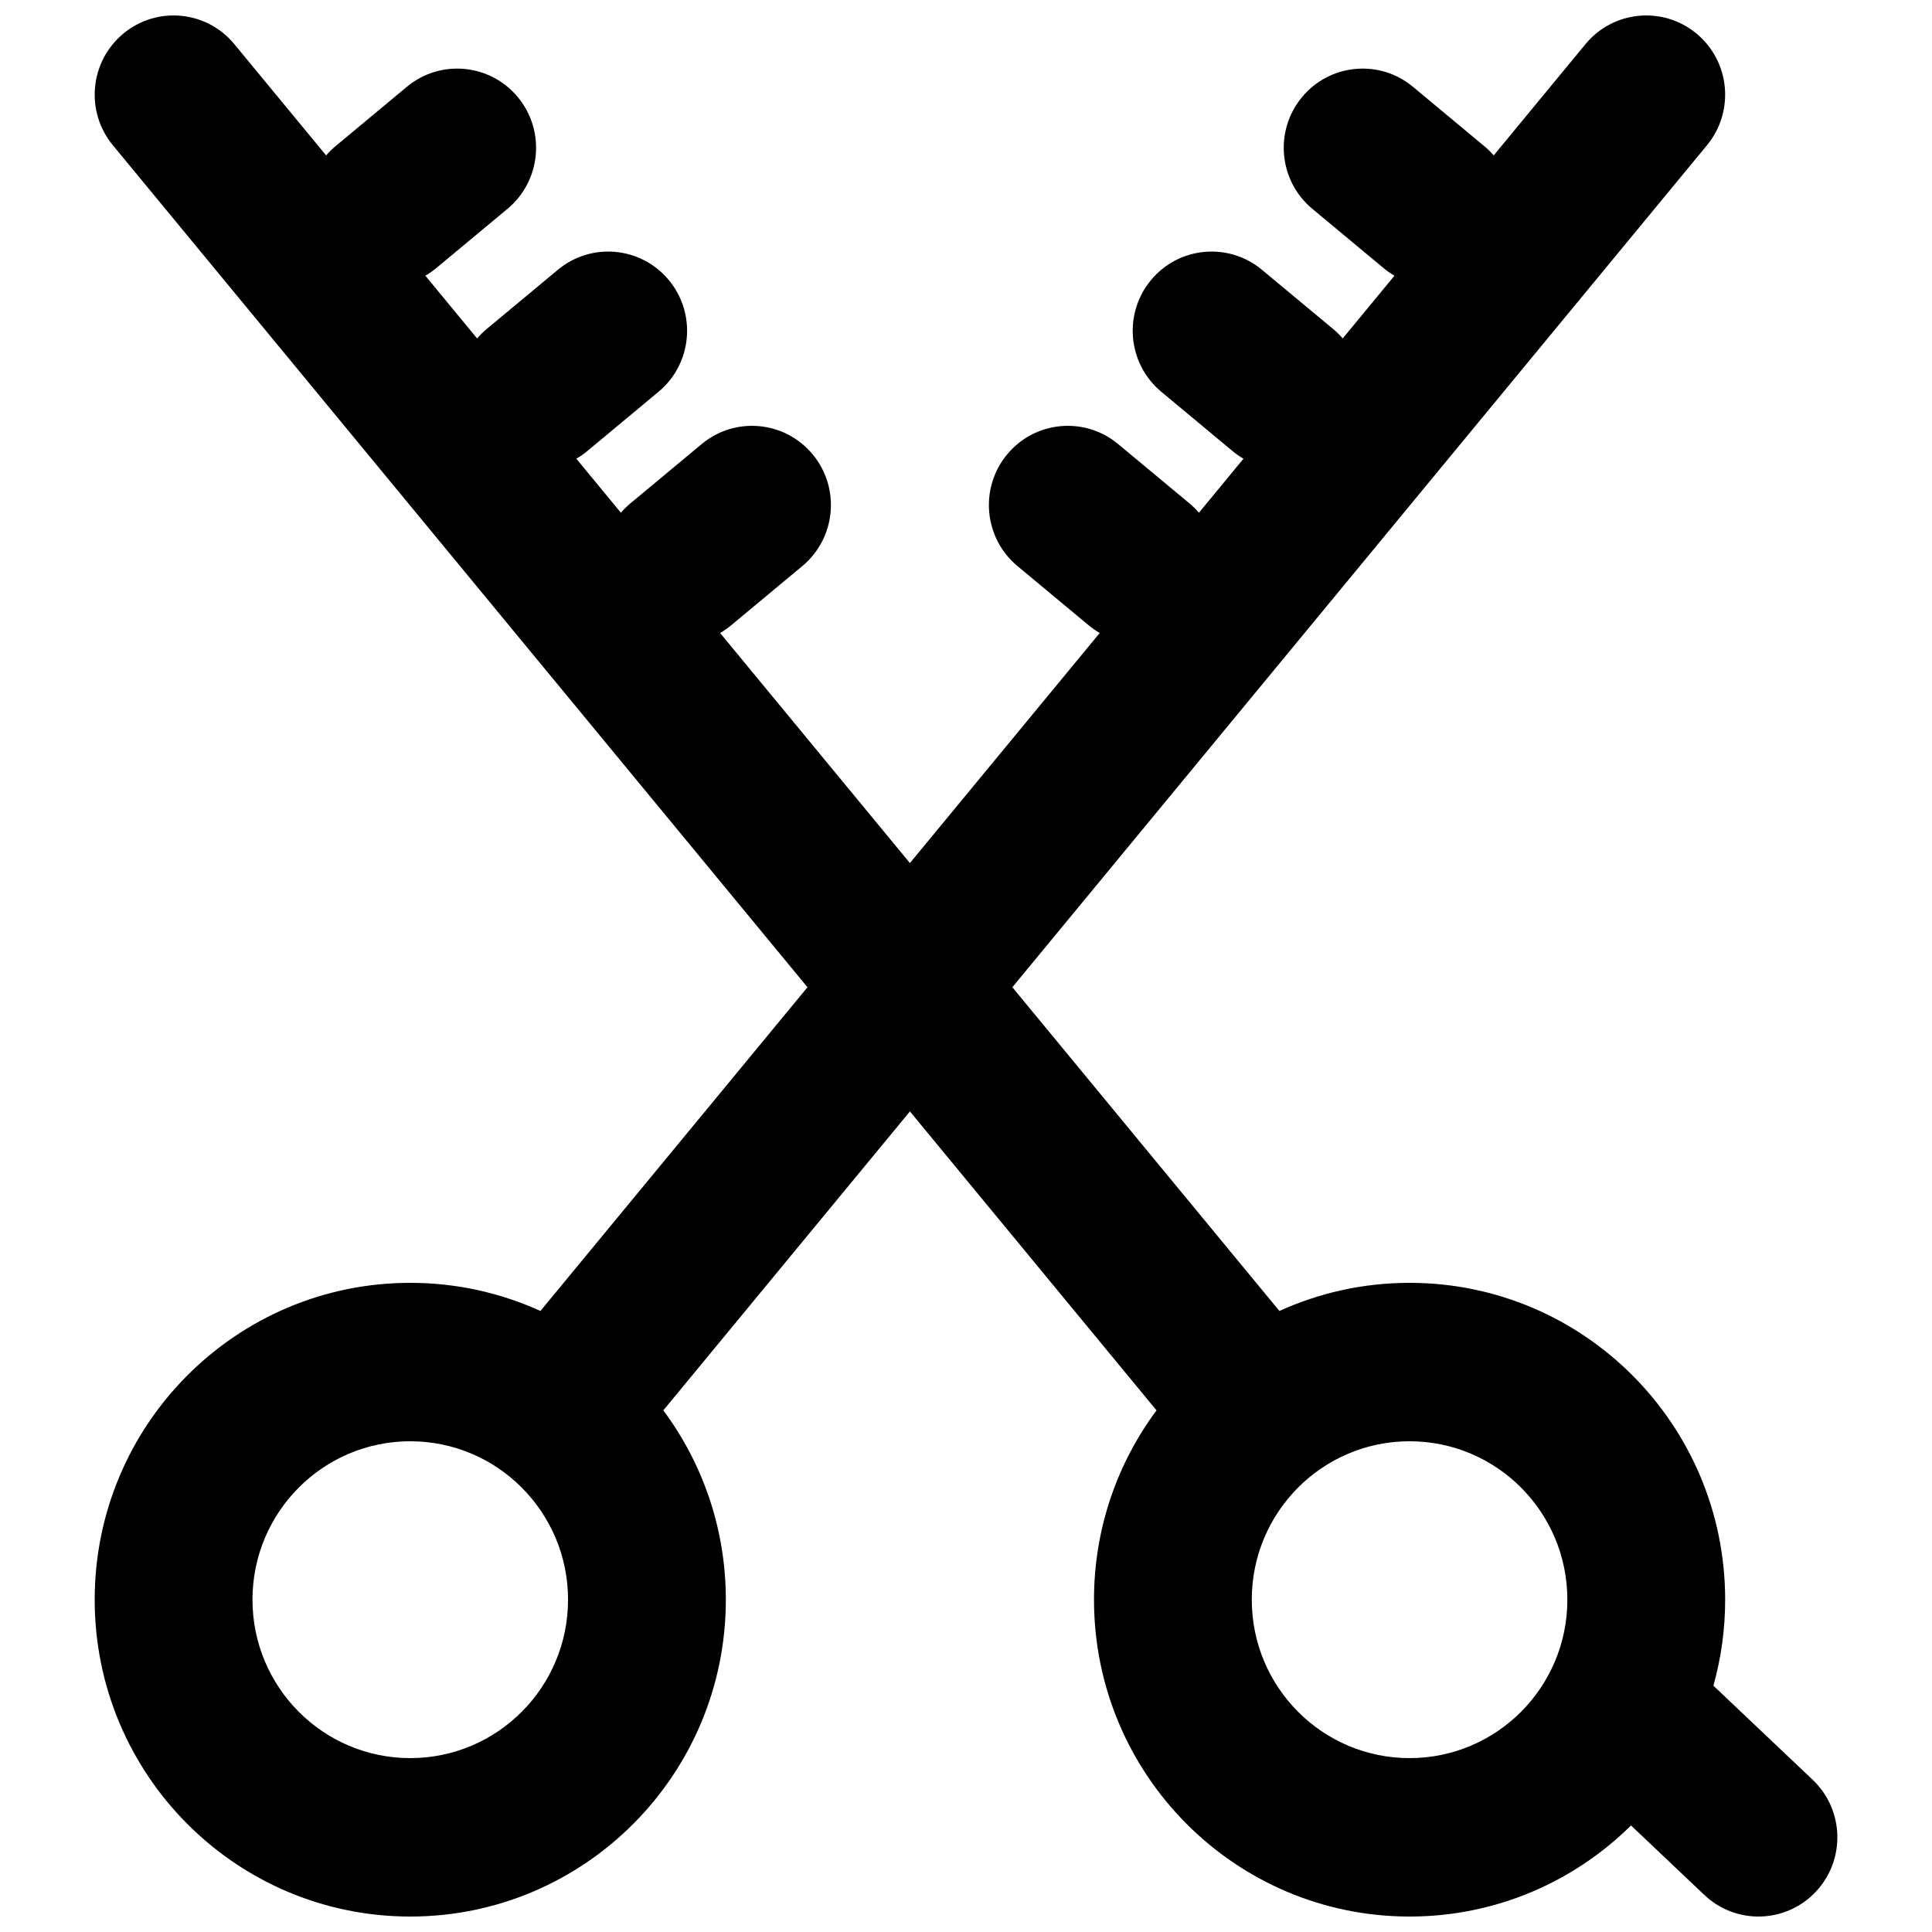 <?xml version="1.0" encoding="UTF-8"?>
<!-- Uploaded to: ICON Repo, www.iconrepo.com, Generator: ICON Repo Mixer Tools -->
<svg width="800px" height="800px" version="1.1" viewBox="144 144 512 512" xmlns="http://www.w3.org/2000/svg">
 <defs>
  <clipPath id="a">
   <path d="m169 148.09h462v503.81h-462z"/>
  </clipPath>
 </defs>
 <g clip-path="url(#a)">
  <path d="m176.66 152.92c8.895-7.394 22.074-6.152 29.438 2.777l24.328 29.488c0.754-0.875 1.59-1.703 2.508-2.465l18.883-15.711c8.891-7.398 22.074-6.16 29.441 2.769 7.367 8.926 6.133 22.16-2.758 29.555l-18.883 15.711c-0.922 0.766-1.891 1.441-2.891 2.023l13.711 16.621c0.758-0.883 1.598-1.711 2.519-2.481l18.883-15.711c8.891-7.394 22.07-6.156 29.438 2.769 7.367 8.93 6.133 22.16-2.758 29.559l-18.883 15.711c-0.926 0.77-1.895 1.445-2.902 2.027l11.809 14.316c0.758-0.887 1.602-1.719 2.527-2.488l18.883-15.711c8.891-7.398 22.07-6.156 29.441 2.769 7.367 8.926 6.129 22.16-2.762 29.559l-18.883 15.711c-0.926 0.77-1.902 1.449-2.91 2.035l50.297 60.969 50.297-60.969c-1.012-0.586-1.988-1.266-2.914-2.035l-18.883-15.711c-8.891-7.398-10.125-20.633-2.758-29.559s20.547-10.168 29.438-2.769l18.883 15.711c0.926 0.77 1.77 1.602 2.527 2.488l11.809-14.316c-1.004-0.582-1.977-1.258-2.902-2.027l-18.879-15.711c-8.895-7.398-10.129-20.629-2.762-29.559 7.367-8.926 20.547-10.164 29.438-2.769l18.887 15.711c0.922 0.77 1.762 1.598 2.516 2.481l13.711-16.621c-1-0.582-1.969-1.258-2.887-2.023l-18.887-15.711c-8.887-7.394-10.121-20.629-2.758-29.555 7.371-8.93 20.551-10.168 29.441-2.769l18.883 15.711c0.918 0.762 1.754 1.59 2.508 2.465l24.328-29.488c7.363-8.93 20.543-10.172 29.438-2.777 8.895 7.398 10.129 20.629 2.766 29.559l-184.09 223.15 70.773 85.793c10.52-4.789 22.195-7.457 34.496-7.457 46.188 0 83.629 37.598 83.629 83.969 0 7.898-1.086 15.543-3.113 22.789l26.293 24.926c8.398 7.957 8.777 21.242 0.852 29.672-7.93 8.434-21.16 8.812-29.555 0.855l-19.426-18.41c-15.098 14.926-35.82 24.137-58.68 24.137-46.188 0-83.633-37.59-83.633-83.969 0-18.809 6.164-36.176 16.566-50.172l-65.348-79.223-65.352 79.223c10.406 13.996 16.566 31.363 16.566 50.172 0 46.379-37.441 83.969-83.633 83.969-46.188 0-83.629-37.59-83.629-83.969 0-46.371 37.441-83.969 83.629-83.969 12.301 0 23.98 2.668 34.496 7.457l70.773-85.793-184.09-223.15c-7.363-8.93-6.125-22.16 2.766-29.559zm340.89 373.03c23.094 0 41.816 18.801 41.816 41.984 0 23.188-18.723 41.984-41.816 41.984s-41.816-18.797-41.816-41.984c0-23.184 18.723-41.984 41.816-41.984zm-306.64 41.984c0-23.184 18.719-41.984 41.812-41.984s41.816 18.801 41.816 41.984c0 23.188-18.723 41.984-41.816 41.984s-41.812-18.797-41.812-41.984z" fill-rule="evenodd"/>
 </g>
</svg>